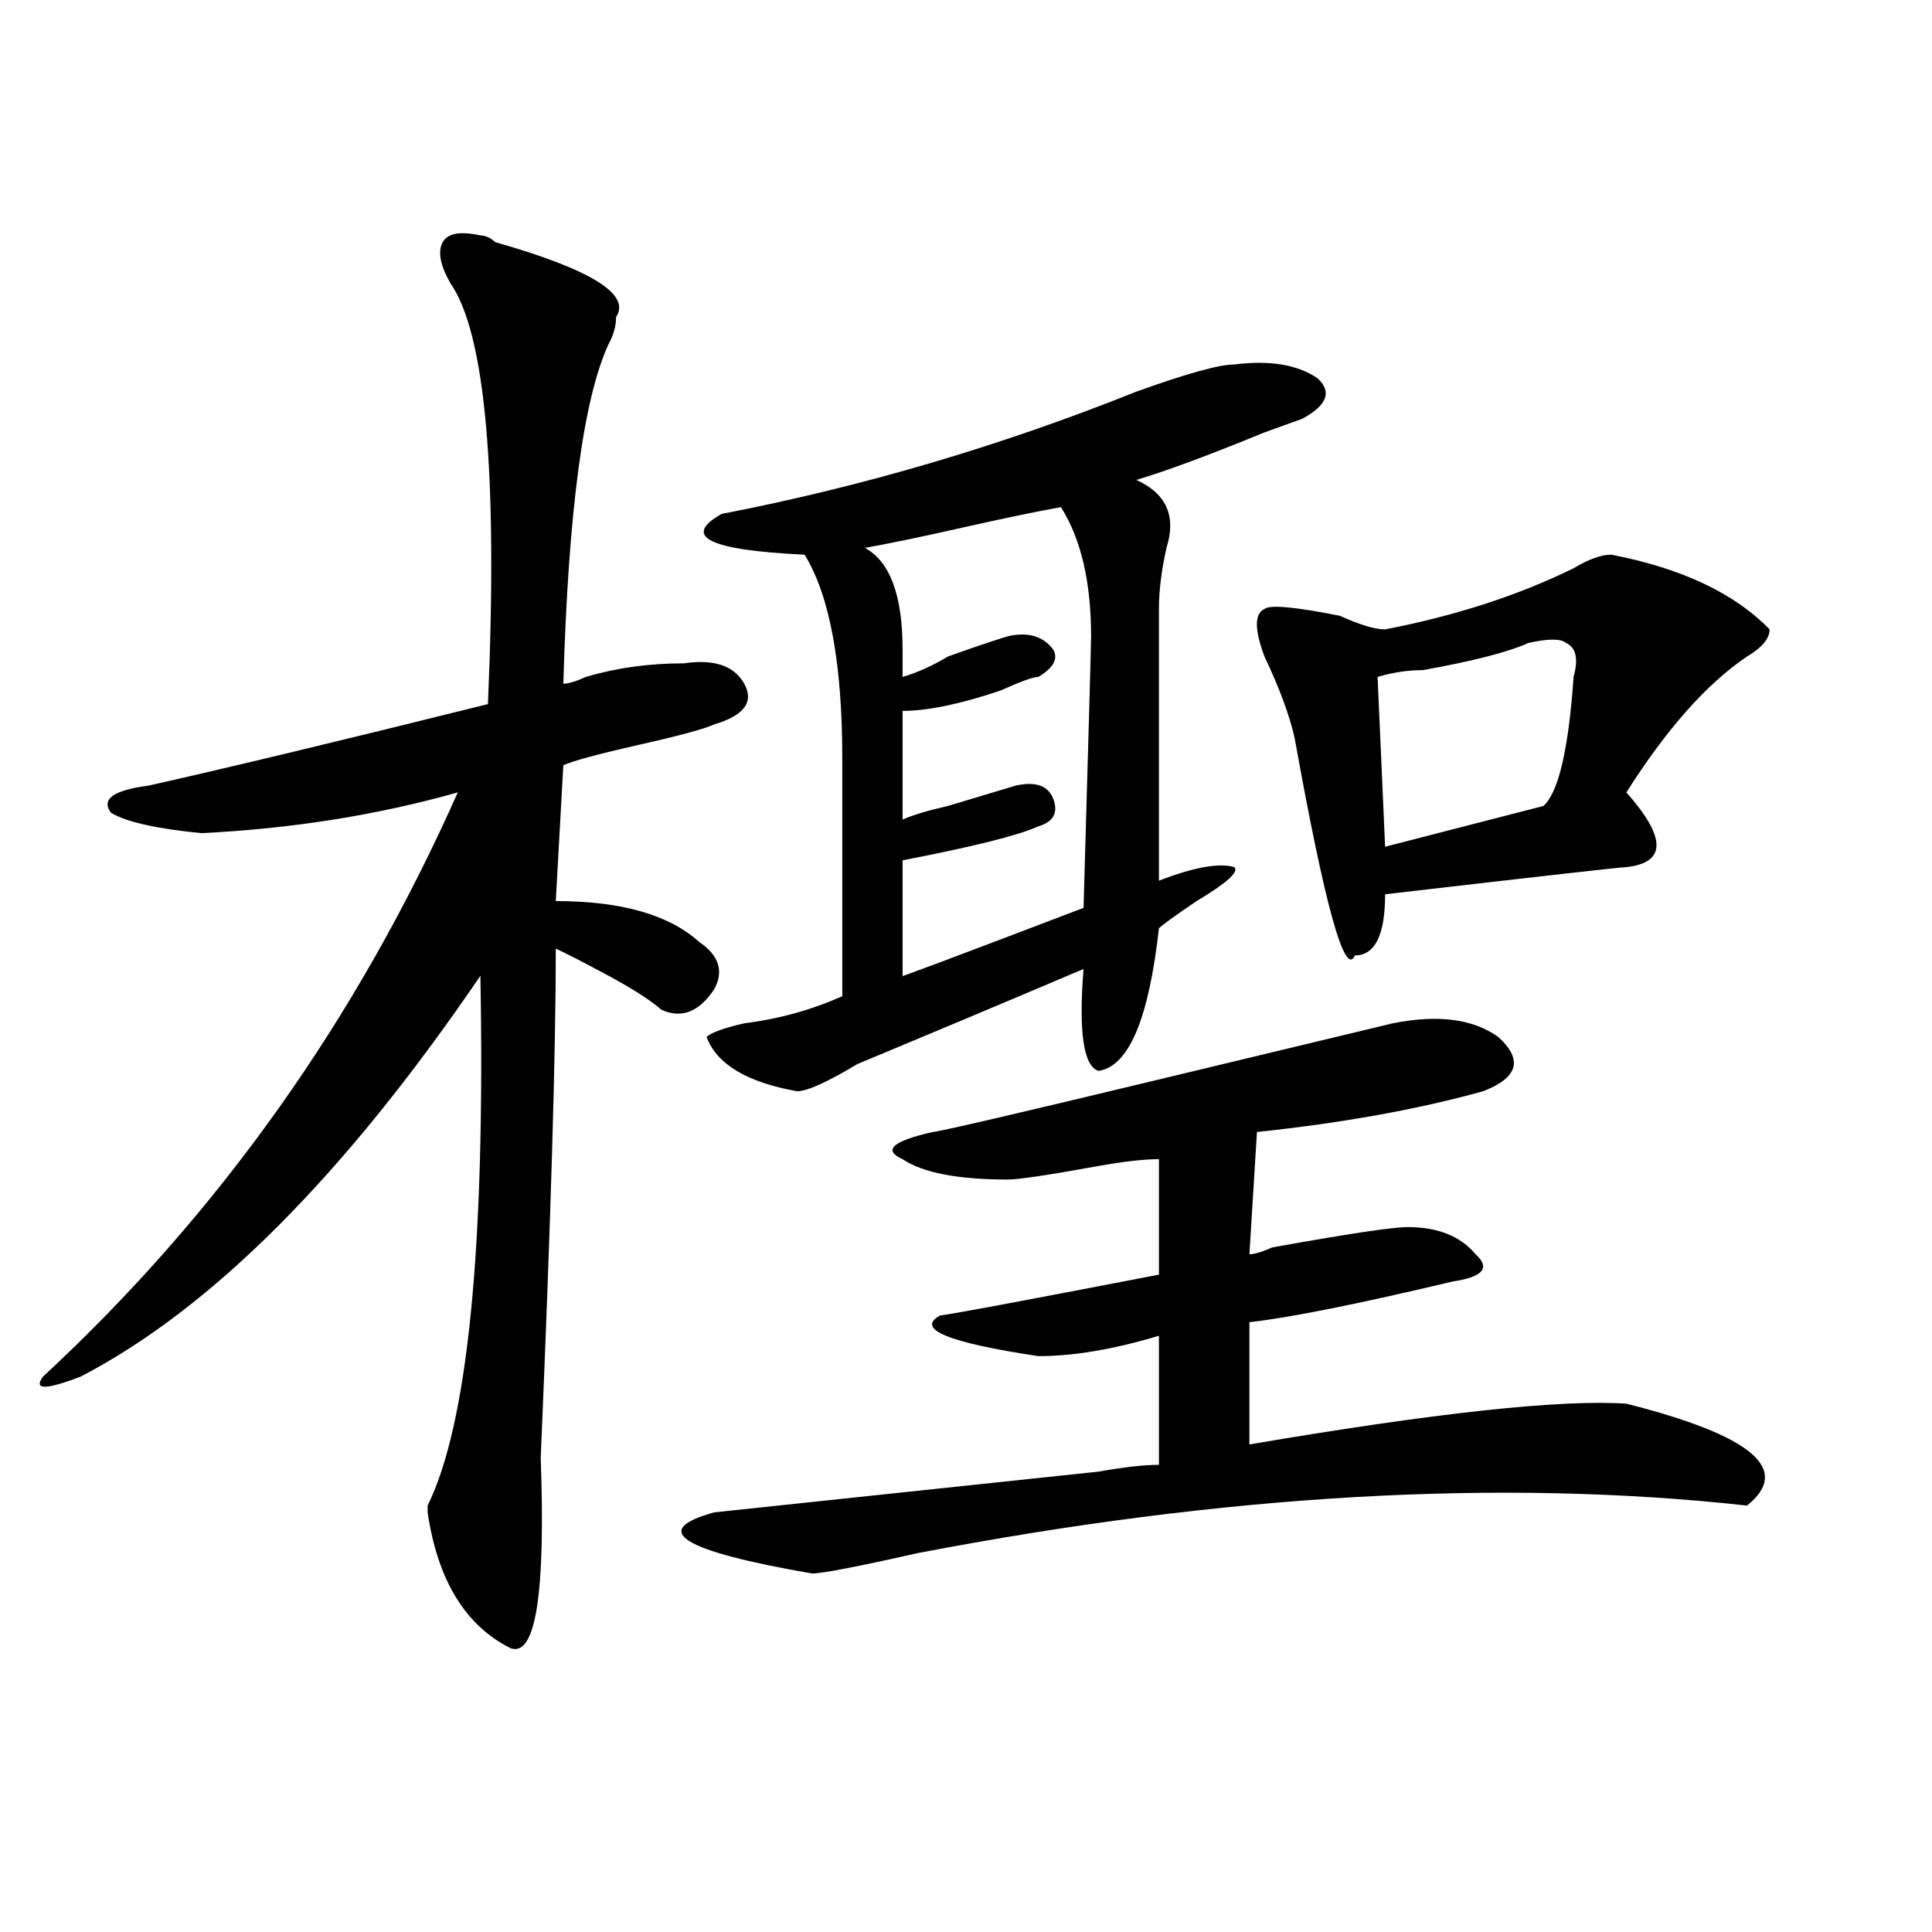 <?xml version="1.0" encoding="utf-8"?>
<!-- Generator: Adobe Illustrator 16.0.0, SVG Export Plug-In . SVG Version: 6.00 Build 0)  -->
<!DOCTYPE svg PUBLIC "-//W3C//DTD SVG 1.1//EN" "http://www.w3.org/Graphics/SVG/1.1/DTD/svg11.dtd">
<svg version="1.1" id="图层_1" xmlns="http://www.w3.org/2000/svg" xmlns:xlink="http://www.w3.org/1999/xlink" x="0px" y="0px"
	 width="1000px" height="1000px" viewBox="0 0 1000 1000" enable-background="new 0 0 1000 1000" xml:space="preserve">
<path d="M248.652,121.859c2.562,0,5.183,1.208,7.805,3.516c49.39,14.063,70.242,26.971,62.438,38.672
	c0,4.724-1.341,9.393-3.902,14.063c-13.048,28.125-20.853,86.737-23.414,175.781c2.562,0,6.464-1.154,11.707-3.516
	c15.609-4.669,32.499-7.031,50.73-7.031c15.609-2.307,25.975,1.208,31.219,10.547c5.183,9.393,0,16.425-15.609,21.094
	c-5.244,2.362-18.231,5.878-39.023,10.547c-20.853,4.724-33.841,8.24-39.023,10.547l-3.902,70.313
	c33.78,0,58.535,7.031,74.145,21.094c10.365,7.031,12.987,15.271,7.805,24.609c-7.805,11.755-16.951,15.271-27.316,10.547
	c-5.244-4.669-14.329-10.547-27.316-17.578c-13.048-7.031-22.134-11.7-27.316-14.063c0,53.943-2.622,141.833-7.805,263.672
	c2.562,70.313-2.622,103.107-15.609,98.438c-23.414-11.755-37.743-35.156-42.926-70.313v-3.516
	c20.792-42.188,29.878-133.594,27.316-274.219C178.41,608.224,109.448,677.328,41.828,712.484c-18.231,7.031-24.755,7.031-19.512,0
	c91.034-84.375,162.558-185.12,214.629-302.344c-41.646,11.755-85.852,18.787-132.68,21.094
	c-23.414-2.307-39.023-5.823-46.828-10.547c-5.243-7.031,1.28-11.7,19.512-14.063c41.585-9.338,100.12-23.401,175.605-42.188
	c5.183-119.531-1.341-192.151-19.512-217.969c-5.243-9.338-6.524-16.37-3.902-21.094
	C231.702,120.706,238.226,119.552,248.652,121.859z M775.469,536.703c12.987,11.755,10.365,21.094-7.805,28.125
	c-33.841,9.393-72.864,16.425-117.07,21.094l-3.902,63.281c2.561,0,6.463-1.154,11.707-3.516
	c39.023-7.031,62.438-10.547,70.242-10.547c15.609,0,27.316,4.724,35.121,14.063c7.805,7.031,3.902,11.755-11.707,14.063
	c-49.45,11.755-84.571,18.787-105.363,21.094v63.281c96.217-16.37,161.276-23.401,195.117-21.094
	c64.998,16.425,85.852,34.003,62.438,52.734c-127.497-14.063-270.604-5.823-429.258,24.609
	c-31.219,7.031-49.45,10.547-54.633,10.547c-67.682-11.7-84.571-22.247-50.73-31.641c44.206-4.669,110.546-11.7,199.02-21.094
	c12.987-2.307,23.414-3.516,31.219-3.516V691.39c-23.414,7.031-44.268,10.547-62.438,10.547
	c-46.828-7.031-63.779-14.063-50.73-21.094c2.561,0,40.304-7.031,113.168-21.094v-59.766c-7.805,0-18.231,1.208-31.219,3.516
	c-26.036,4.724-41.646,7.031-46.828,7.031c-26.036,0-44.268-3.516-54.633-10.547c-10.427-4.669-5.244-9.338,15.609-14.063
	c2.561,0,42.926-9.338,120.973-28.125l117.07-28.125C744.25,525.002,762.42,527.365,775.469,536.703z M638.887,188.656
	c18.17-2.307,32.499,0,42.926,7.031c7.805,7.031,5.183,14.063-7.805,21.094l-19.512,7.031c-28.658,11.755-50.73,19.94-66.34,24.609
	c15.609,7.031,20.792,18.787,15.609,35.156c-2.622,11.755-3.902,22.302-3.902,31.641c0,49.219,0,96.13,0,140.625
	c18.17-7.031,31.219-9.338,39.023-7.031c2.561,2.362-3.902,8.24-19.512,17.578c-10.427,7.031-16.951,11.755-19.512,14.063
	c-5.244,46.912-15.609,71.521-31.219,73.828c-7.805-2.307-10.427-19.885-7.805-52.734c-44.268,18.787-83.291,35.156-117.07,49.219
	c-15.609,9.393-26.036,14.063-31.219,14.063c-26.036-4.669-41.646-14.063-46.828-28.125c2.561-2.307,9.085-4.669,19.512-7.031
	c18.17-2.307,35.121-7.031,50.73-14.063c0-39.825,0-80.859,0-123.047c0-49.219-6.524-84.375-19.512-105.469
	c-49.45-2.307-63.779-9.338-42.926-21.094c72.803-14.063,144.387-35.156,214.629-63.281
	C614.131,193.38,631.082,188.656,638.887,188.656z M549.133,262.484c-13.049,2.362-29.938,5.878-50.73,10.547
	c-20.854,4.724-37.743,8.24-50.73,10.547c12.987,7.031,19.512,24.609,19.512,52.734c0,7.031,0,11.755,0,14.063
	c7.805-2.307,15.609-5.823,23.414-10.547c12.987-4.669,23.414-8.185,31.219-10.547c10.365-2.307,18.17,0,23.414,7.031
	c2.561,4.724,0,9.393-7.805,14.063c-2.622,0-9.146,2.362-19.512,7.031c-20.854,7.031-37.743,10.547-50.73,10.547v56.25
	c5.183-2.307,12.987-4.669,23.414-7.031c15.609-4.669,27.316-8.185,35.121-10.547c10.365-2.307,16.89,0,19.512,7.031
	c2.561,7.031,0,11.755-7.805,14.063c-10.427,4.724-33.841,10.547-70.242,17.578v59.766c-5.244,2.362,25.975-9.338,93.656-35.156
	c2.561-89.044,3.902-135.901,3.902-140.625C564.742,301.156,559.498,278.909,549.133,262.484z M834.004,287.094
	c36.401,7.031,63.718,19.94,81.949,38.672c0,4.724-3.902,9.393-11.707,14.063c-20.854,14.063-41.646,37.518-62.438,70.313
	c20.792,23.456,20.792,36.365,0,38.672c-2.622,0-44.268,4.724-124.875,14.063c0,21.094-5.244,31.641-15.609,31.641
	c-5.244,11.755-15.609-25.763-31.219-112.5c-2.622-11.7-7.805-25.763-15.609-42.188c-5.244-14.063-5.244-22.247,0-24.609
	c2.561-2.307,15.609-1.154,39.023,3.516c10.365,4.724,18.17,7.031,23.414,7.031c36.401-7.031,68.9-17.578,97.559-31.641
	C822.297,289.456,828.76,287.094,834.004,287.094z M791.078,332.797c-10.427,4.724-28.658,9.393-54.633,14.063
	c-7.805,0-15.609,1.208-23.414,3.516l3.902,87.891l81.949-21.094c7.805-7.031,12.987-29.279,15.609-66.797
	c2.561-9.338,1.28-15.216-3.902-17.578C807.968,330.49,801.443,330.49,791.078,332.797z"/>
</svg>
